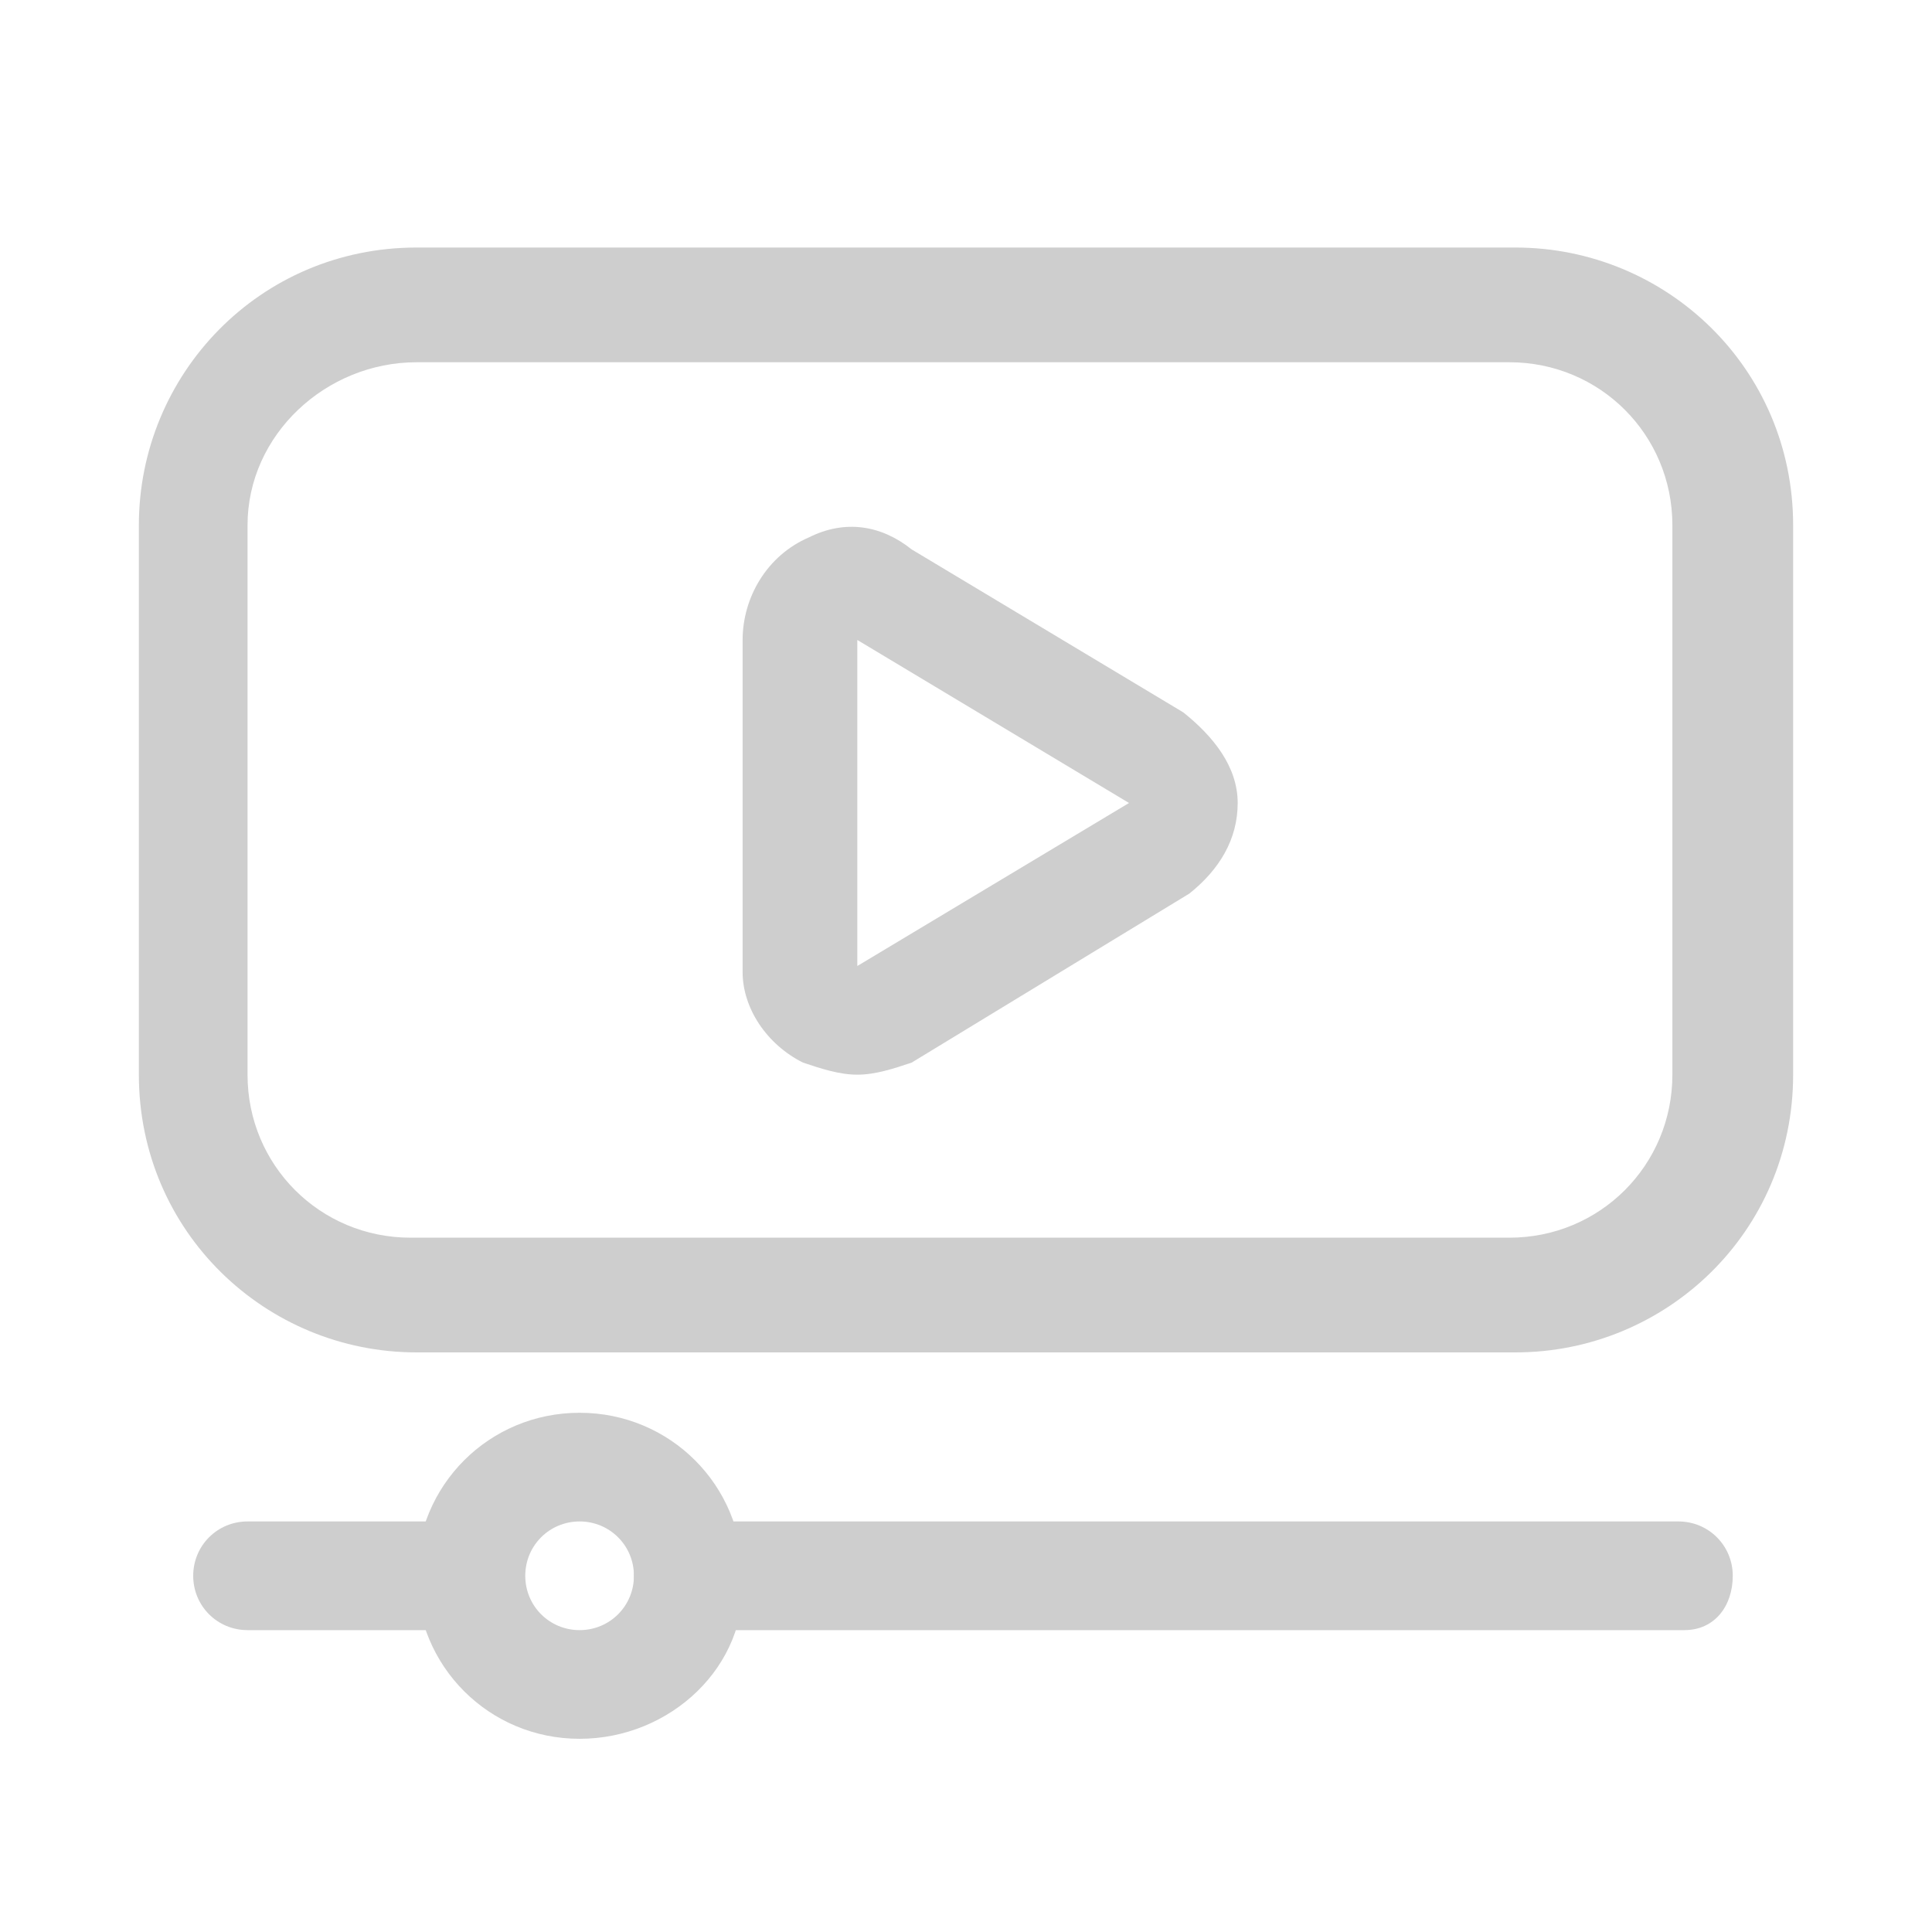 <?xml version="1.0" encoding="utf-8"?>
<!-- Generator: Adobe Illustrator 26.3.1, SVG Export Plug-In . SVG Version: 6.00 Build 0)  -->
<svg version="1.1" id="Icons" xmlns="http://www.w3.org/2000/svg" xmlns:xlink="http://www.w3.org/1999/xlink" x="0px" y="0px"
	 viewBox="0 0 32 32" style="enable-background:new 0 0 32 32;" xml:space="preserve">
<style type="text/css">
	.st0{fill:#CECECE;}
</style>
<g>
	<path class="st0" d="M25.1,22.4H6.9c-2.5,0-4.6-2-4.6-4.6V8.7c0-2.5,2-4.6,4.6-4.6h18.2c2.5,0,4.6,2,4.6,4.6v9.1
		C29.7,20.4,27.6,22.4,25.1,22.4z M6.9,6C5.4,6,4.1,7.2,4.1,8.7v9.1c0,1.5,1.2,2.7,2.7,2.7h18.2c1.5,0,2.7-1.2,2.7-2.7V8.7
		c0-1.5-1.2-2.7-2.7-2.7H6.9z"/>
</g>
<g>
	<path class="st0" d="M7.8,27H4.1c-0.5,0-0.9-0.4-0.9-0.9s0.4-0.9,0.9-0.9h3.6c0.5,0,0.9,0.4,0.9,0.9S8.3,27,7.8,27z"/>
</g>
<g>
	<path class="st0" d="M27.9,27H11.4c-0.5,0-0.9-0.4-0.9-0.9s0.4-0.9,0.9-0.9h16.4c0.5,0,0.9,0.4,0.9,0.9S28.4,27,27.9,27z"/>
</g>
<g>
	<path class="st0" d="M9.6,28.8c-1.5,0-2.7-1.2-2.7-2.7c0-1.5,1.2-2.7,2.7-2.7s2.7,1.2,2.7,2.7C12.4,27.6,11.1,28.8,9.6,28.8z
		 M9.6,25.2c-0.5,0-0.9,0.4-0.9,0.9S9.1,27,9.6,27c0.5,0,0.9-0.4,0.9-0.9S10.1,25.2,9.6,25.2z"/>
</g>
<g>
	<path class="st0" d="M14.2,17.8c-0.3,0-0.6-0.1-0.9-0.2c-0.6-0.3-1-0.9-1-1.5v-5.5c0-0.7,0.4-1.4,1.1-1.7c0.6-0.3,1.2-0.2,1.7,0.2
		l4.5,2.7c0.5,0.4,0.9,0.9,0.9,1.5c0,0.6-0.3,1.1-0.8,1.5l-4.6,2.8C14.8,17.7,14.5,17.8,14.2,17.8z M14.2,10.6V16l4.5-2.7L14.2,10.6
		z"/>
</g>
</svg>
